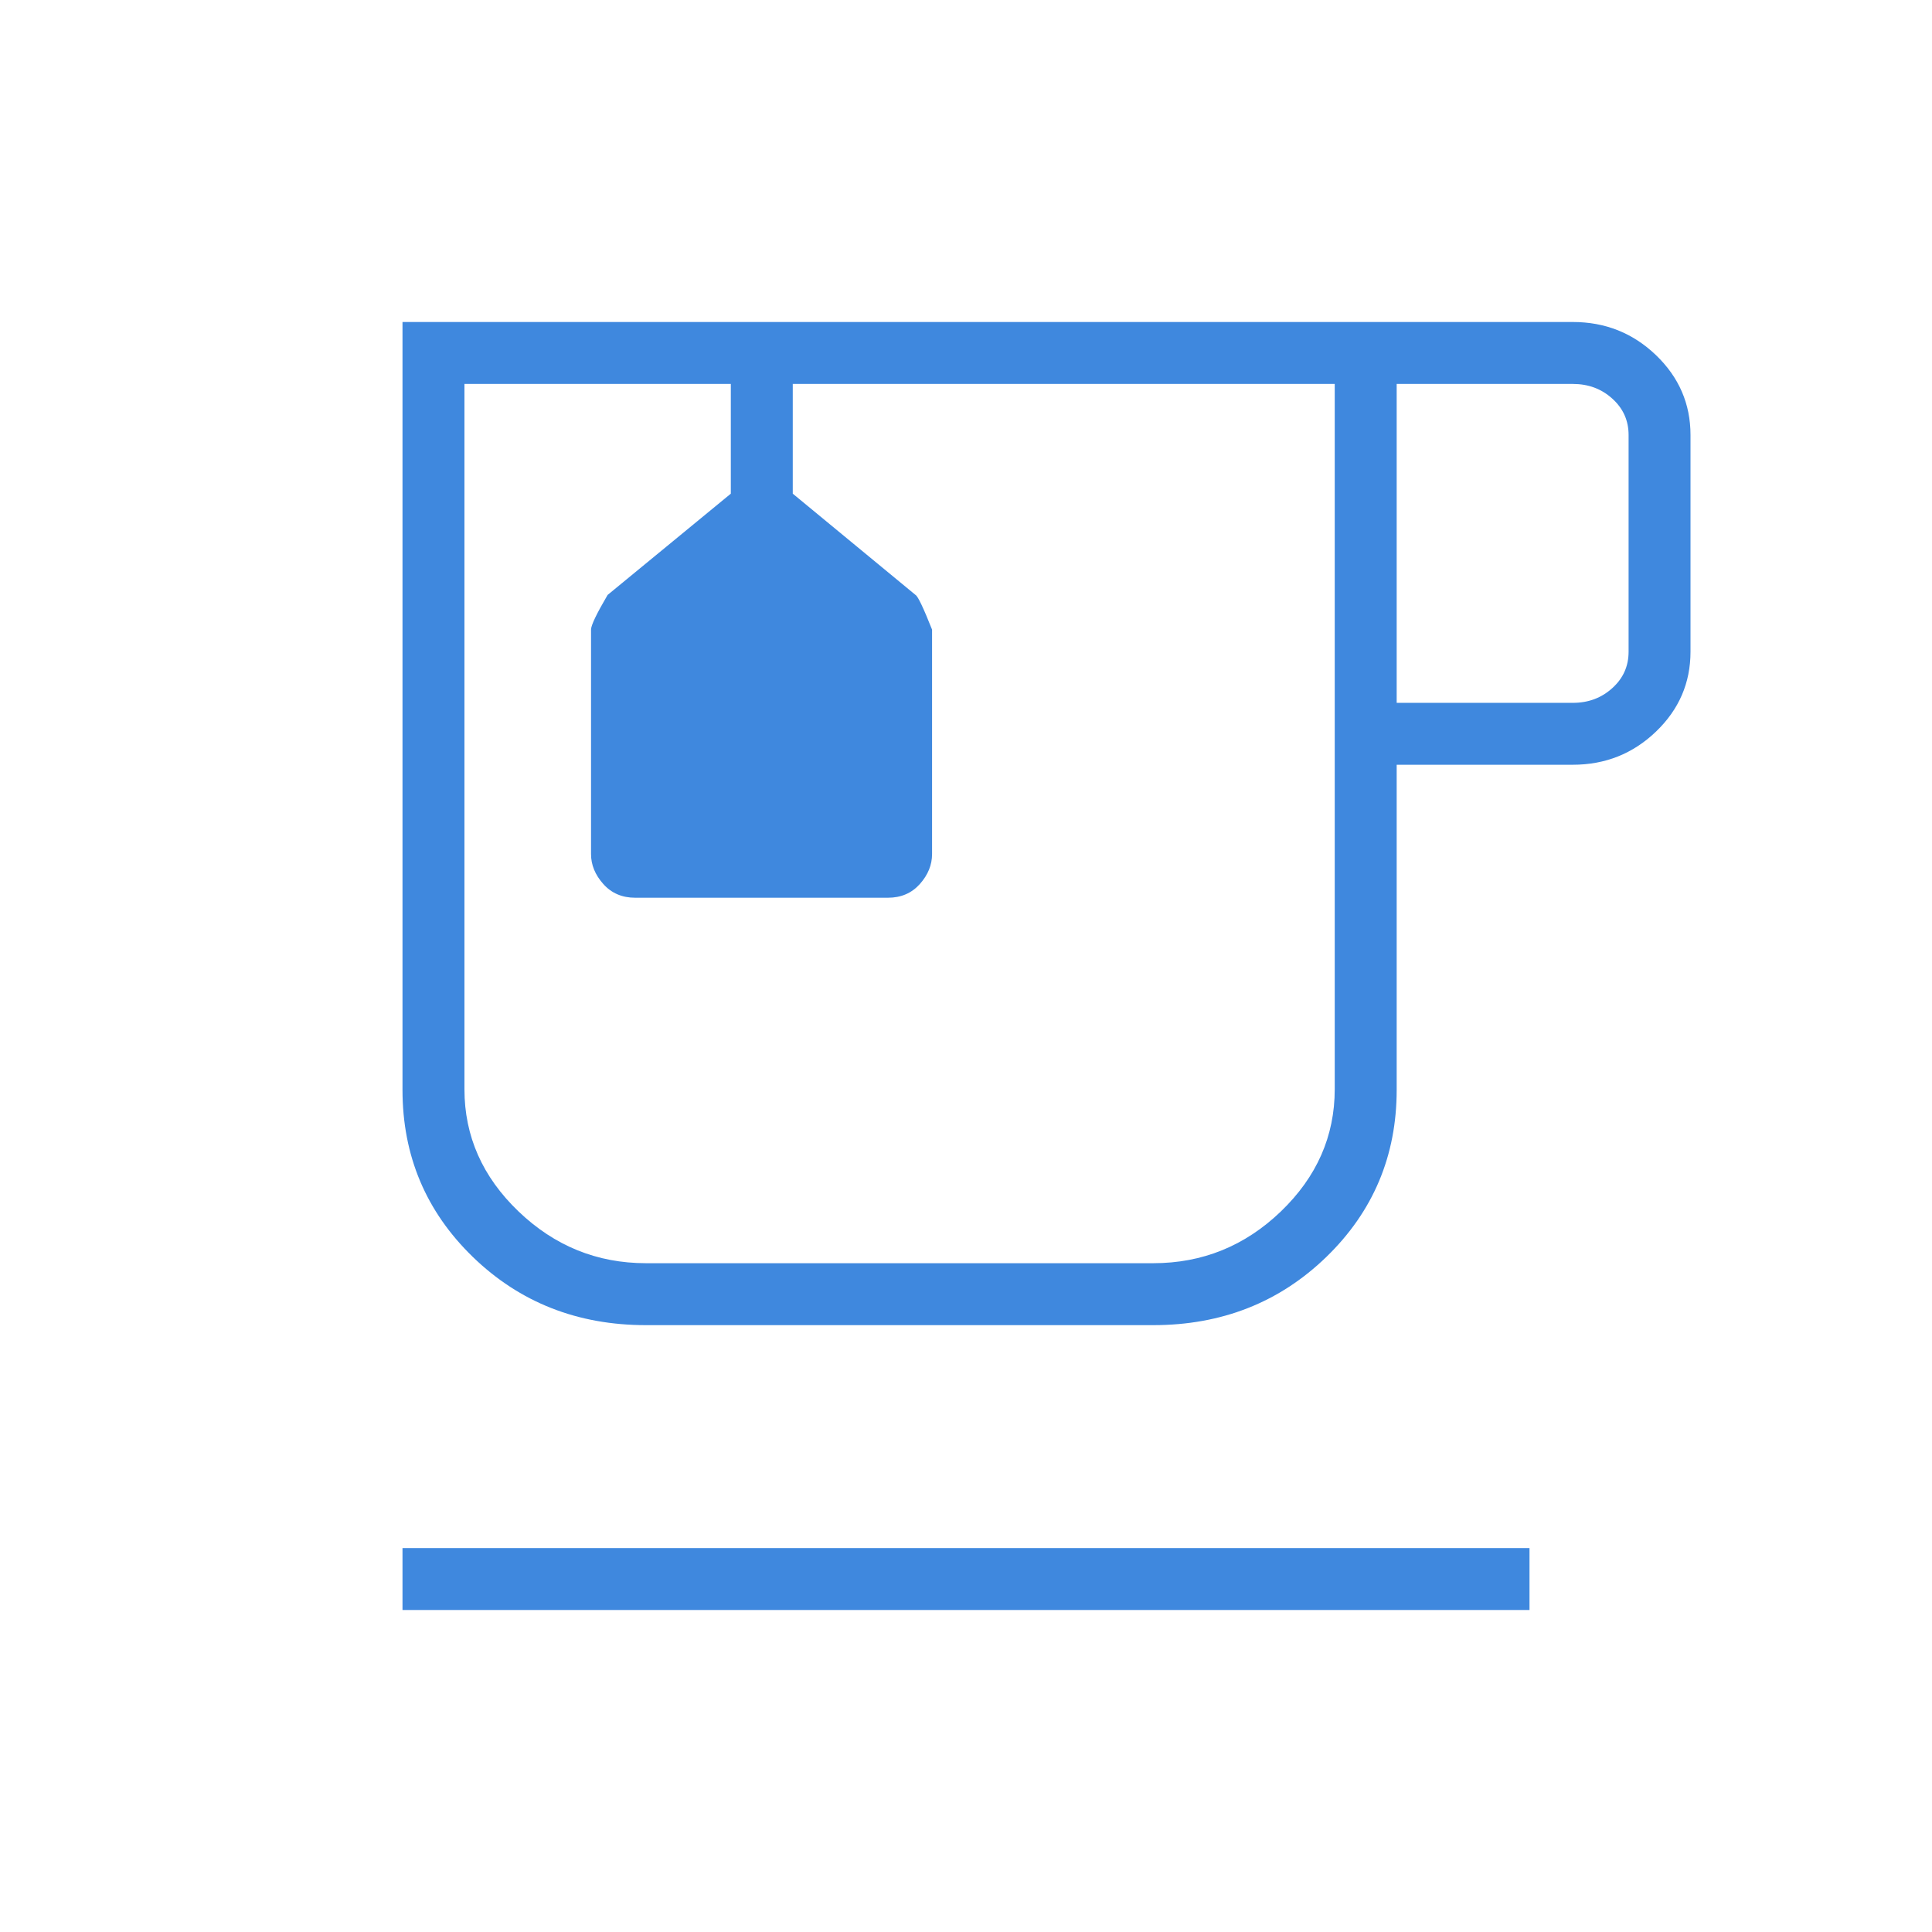 <svg width="48" height="48" viewBox="0 0 48 48" fill="none" xmlns="http://www.w3.org/2000/svg">
<mask id="mask0_8361_4367" style="mask-type:alpha" maskUnits="userSpaceOnUse" x="0" y="0" width="48" height="48">
<rect width="48" height="48" fill="#3F88DE"/>
</mask>
<g mask="url(#mask0_8361_4367)">
<path d="M10 40V38.462H38V40H10ZM16.05 32.923C14.348 32.923 12.914 32.358 11.748 31.229C10.583 30.099 10 28.715 10 27.077V8H39.077C39.881 8 40.569 8.274 41.142 8.823C41.714 9.373 42 10.034 42 10.807V16.192C42 16.966 41.714 17.628 41.142 18.177C40.569 18.726 39.881 19 39.077 19H34.7V27.077C34.7 28.715 34.117 30.099 32.952 31.229C31.786 32.358 30.352 32.923 28.65 32.923H16.05ZM34.7 17.462H39.077C39.462 17.462 39.788 17.34 40.057 17.096C40.327 16.853 40.462 16.552 40.462 16.192V10.807C40.462 10.448 40.327 10.147 40.057 9.904C39.788 9.66 39.462 9.539 39.077 9.539H34.7V17.462ZM28.651 31.384C29.873 31.384 30.93 30.956 31.823 30.098C32.715 29.24 33.161 28.228 33.161 27.061V9.539H19.696V12.265L22.746 14.781C22.805 14.814 22.942 15.101 23.157 15.643V21.219C23.157 21.488 23.056 21.736 22.854 21.963C22.651 22.19 22.387 22.304 22.061 22.304H15.781C15.455 22.304 15.191 22.19 14.989 21.963C14.786 21.736 14.684 21.488 14.684 21.219V15.643C14.684 15.535 14.822 15.248 15.096 14.781L18.157 12.265V9.539H11.539V27.061C11.539 28.228 11.987 29.24 12.883 30.098C13.779 30.956 14.835 31.384 16.05 31.384H28.651Z" fill="#3F88DE"/>
</g>
</svg>
